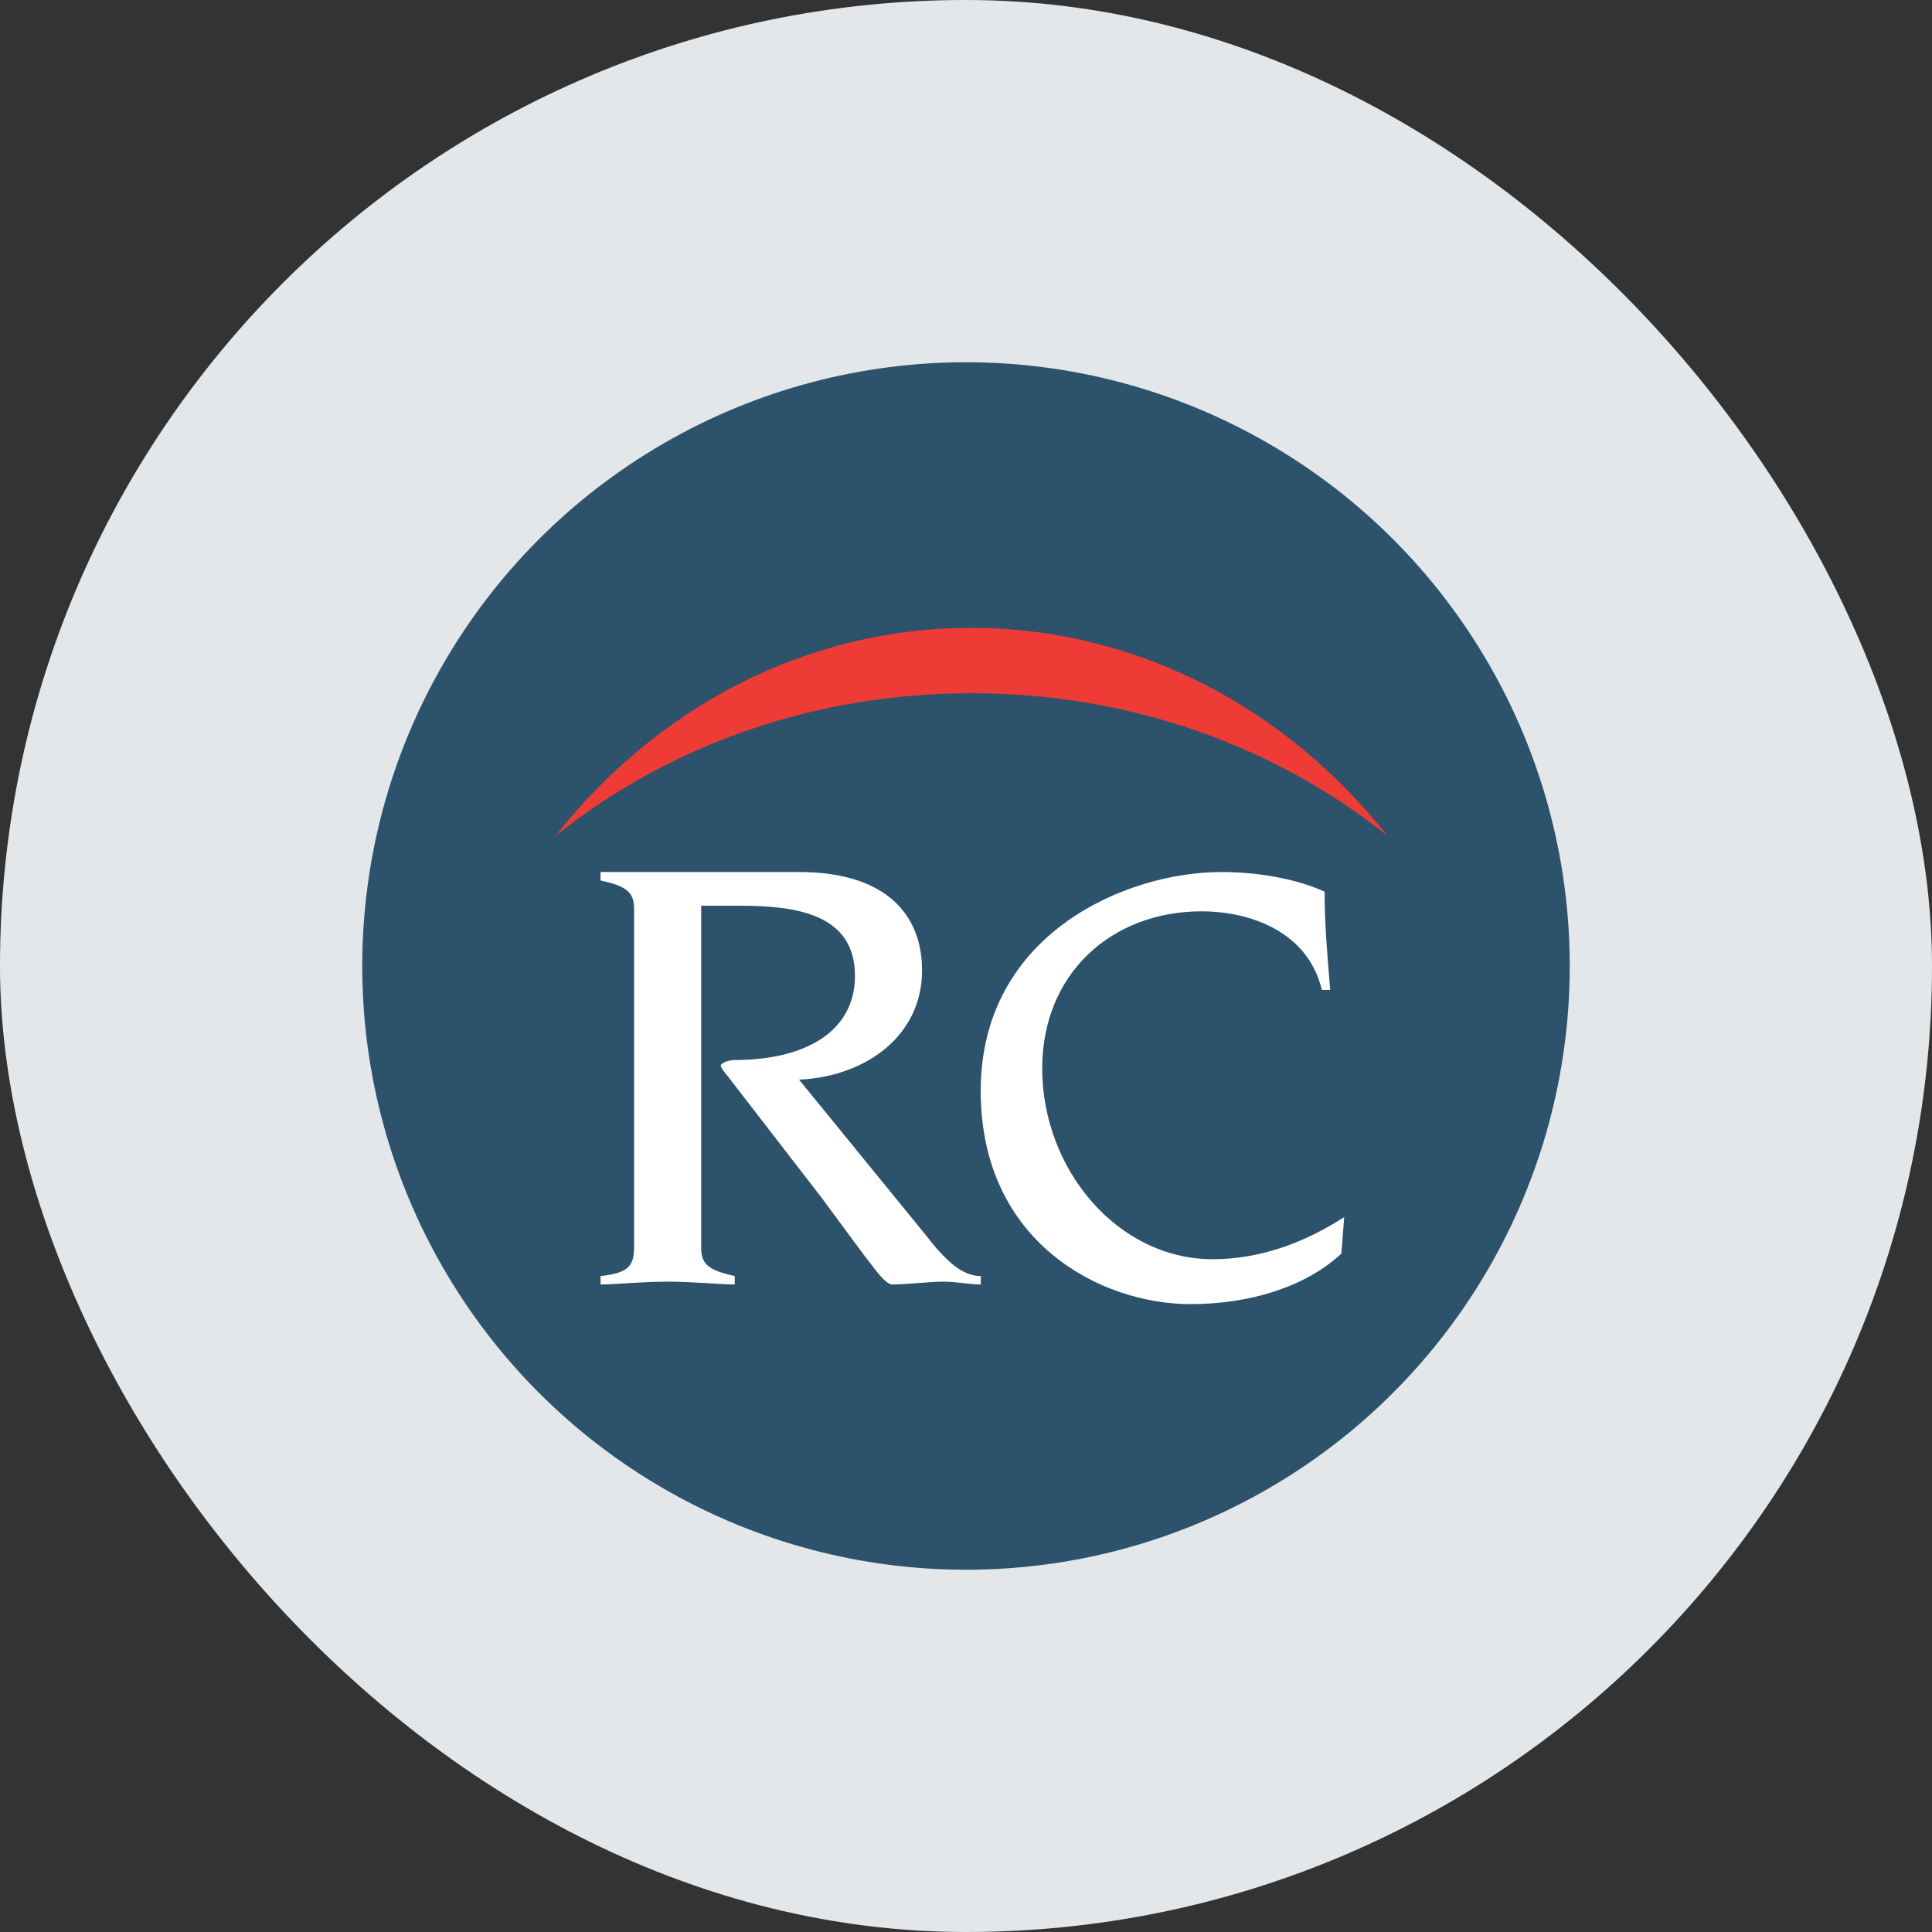 <?xml version="1.0" encoding="UTF-8"?> <svg xmlns="http://www.w3.org/2000/svg" width="80" height="80" viewBox="0 0 80 80" fill="none"><rect x="0" y="0" width="80" height="80" fill="#333333" stroke="none"/><rect width="80" height="80" rx="40" fill="#E4E7EA"></rect><circle cx="40" cy="40" r="25" fill="#2D526C"></circle><path d="M40.227 28.705C46.828 28.705 52.834 30.912 57.455 34.614C53.297 29.346 47.092 26 40.227 26C33.297 26 27.158 29.346 23 34.614C27.62 30.912 33.627 28.705 40.227 28.705Z" fill="#EF3B35"></path><path d="M26.256 37.62C26.256 36.923 25.909 36.69 24.867 36.458V36.109H33.087C36.792 36.109 38.181 37.968 38.181 40.176C38.181 42.964 35.75 44.59 33.087 44.706L38.297 51.096C39.108 52.142 39.802 52.839 40.613 52.839V53.187C40.15 53.187 39.571 53.071 39.108 53.071C38.413 53.071 37.602 53.187 36.908 53.187C36.56 53.071 36.329 52.723 34.014 49.586L30.424 44.939C30.077 44.474 29.846 44.242 29.846 44.126C29.846 44.009 30.193 43.893 30.424 43.893C33.319 43.893 35.403 42.731 35.403 40.408C35.403 37.852 32.971 37.504 30.656 37.504H29.035V51.677C29.035 52.374 29.382 52.606 30.424 52.839V53.187C29.846 53.187 28.688 53.071 27.646 53.071C26.604 53.071 25.446 53.187 24.867 53.187V52.839C25.909 52.723 26.256 52.49 26.256 51.677V37.62Z" fill="white"></path><path d="M55.544 51.91C54.039 53.304 51.724 54.001 49.293 54.001C45.588 54.001 40.609 51.445 40.609 45.171C40.609 38.665 46.63 36.109 50.566 36.109C51.955 36.109 53.576 36.342 54.85 36.923C54.85 38.317 54.966 39.595 55.081 40.989H54.734C54.155 38.549 51.724 37.736 49.756 37.736C46.051 37.736 43.156 40.292 43.156 44.242C43.156 48.424 46.282 52.142 50.219 52.142C52.187 52.142 54.039 51.445 55.66 50.399L55.544 51.91Z" fill="white"></path></svg> 
